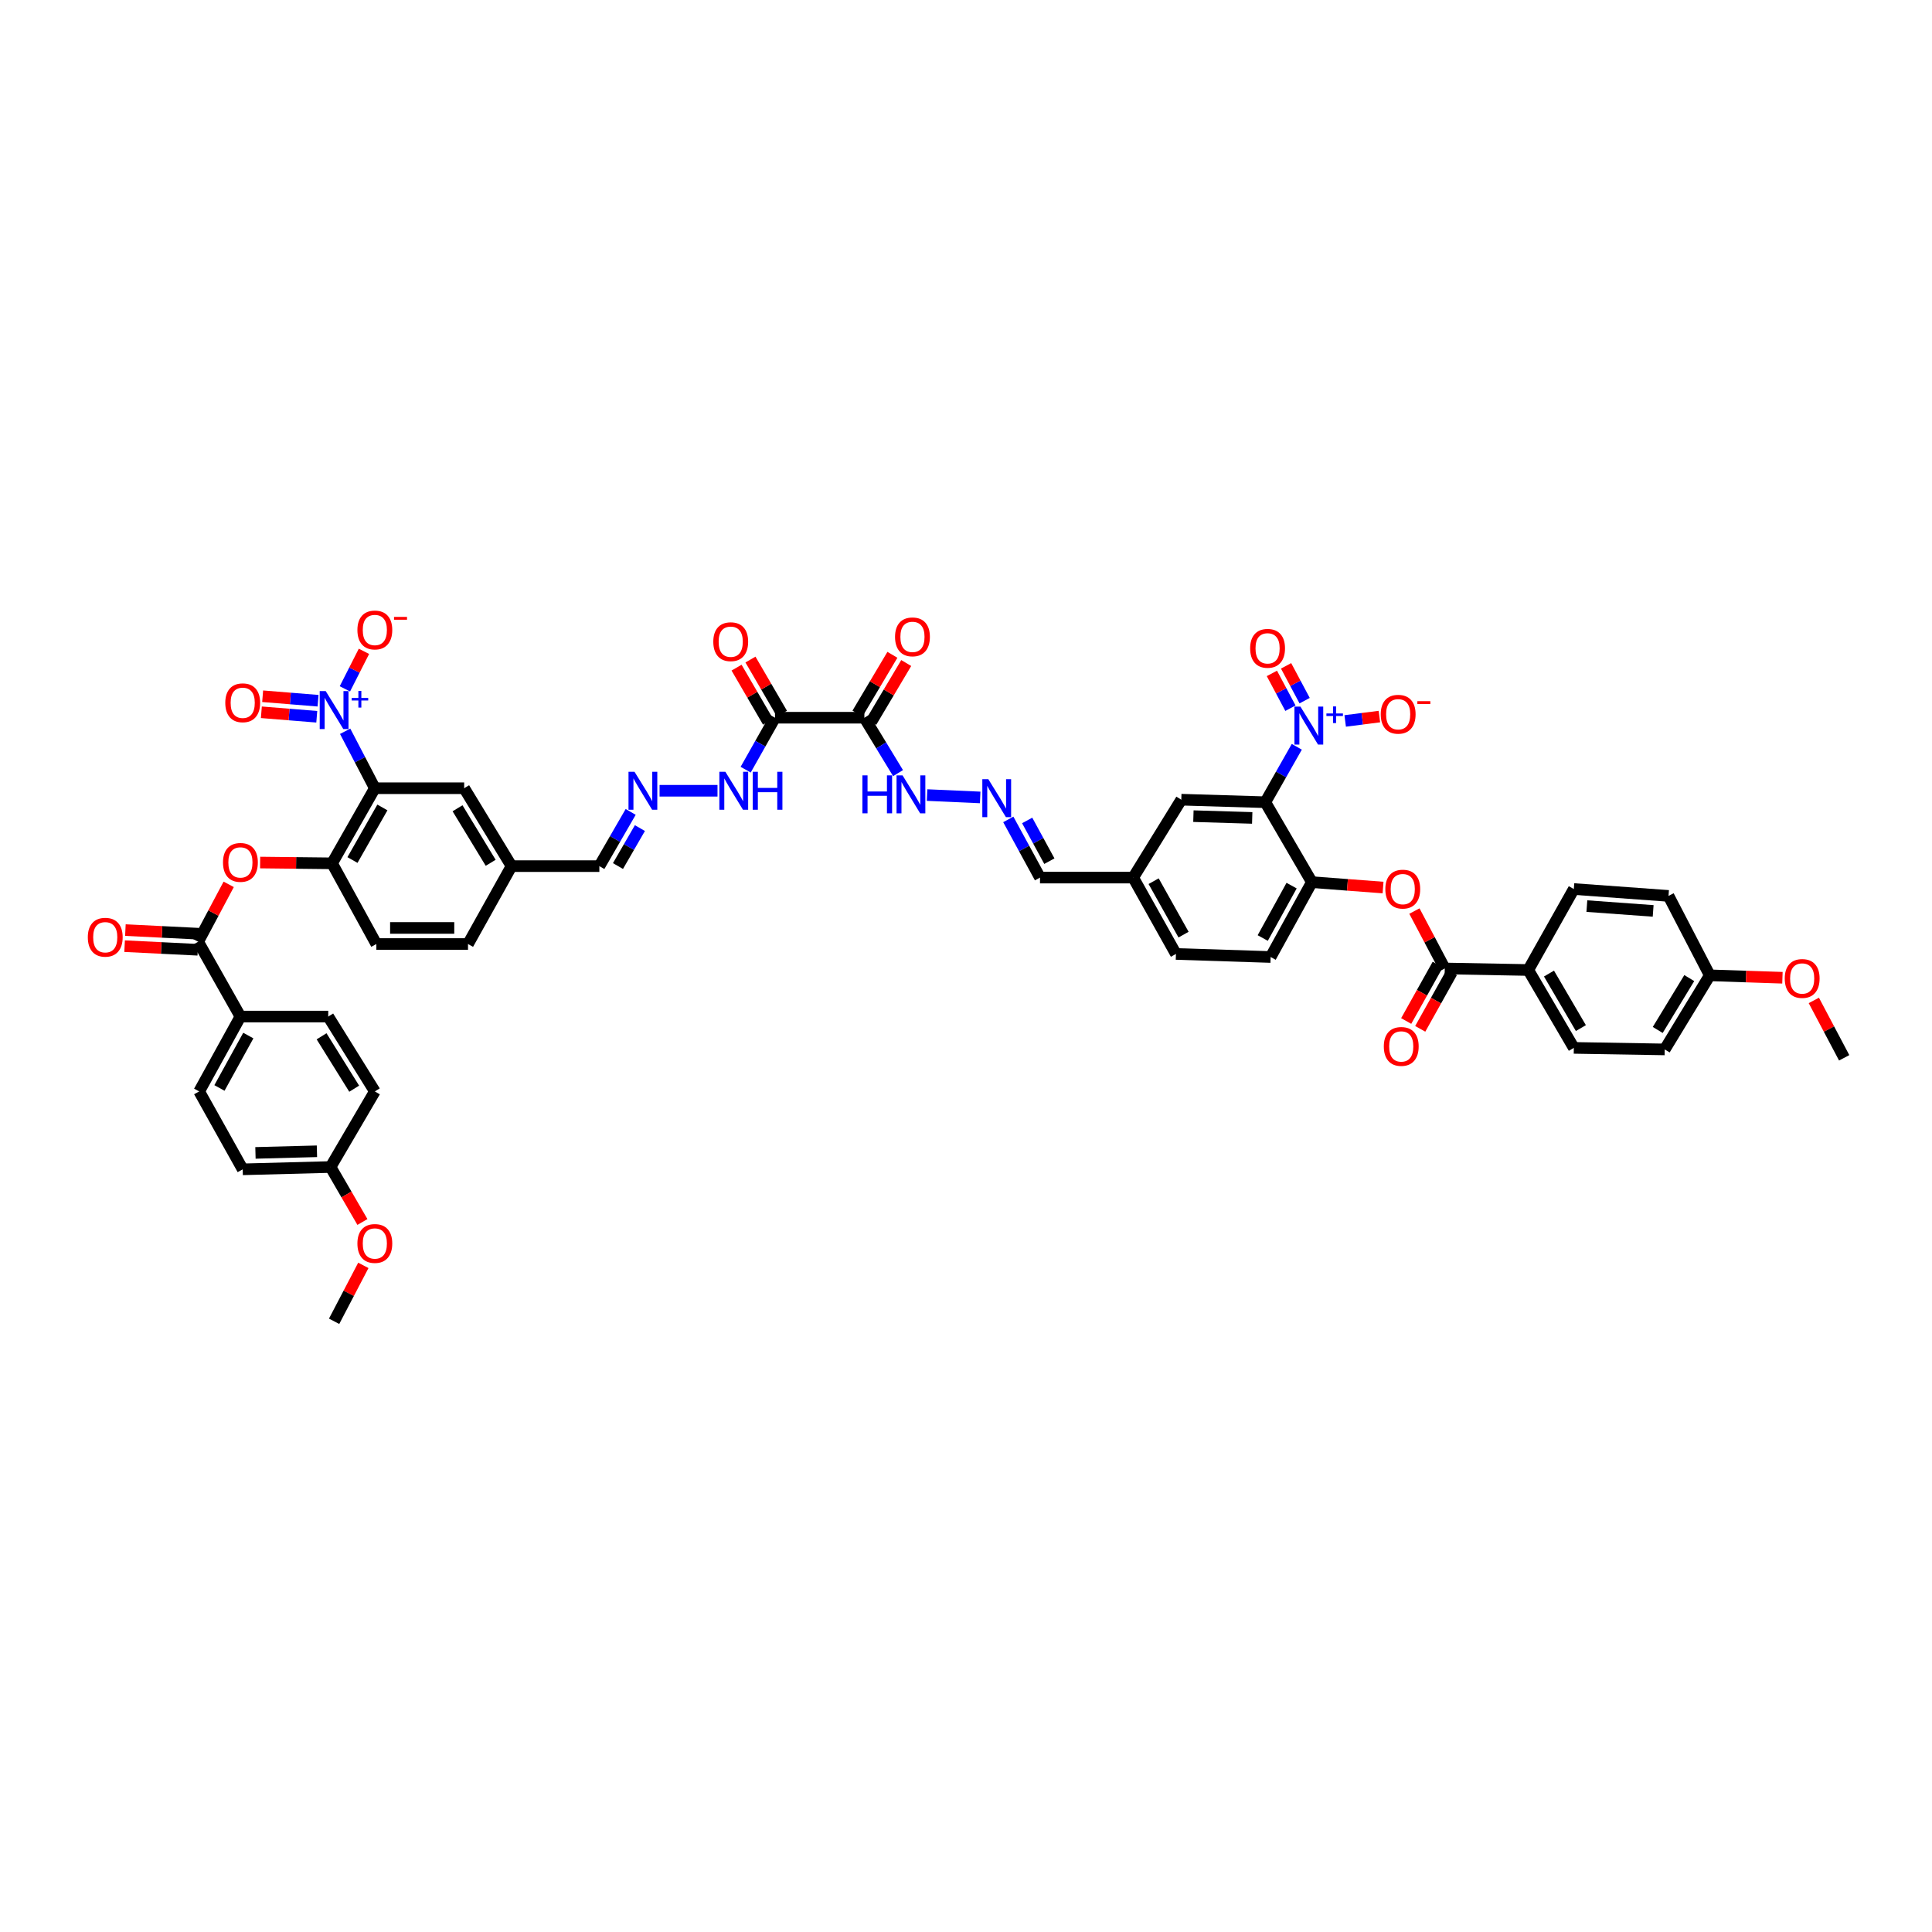 <?xml version='1.0' encoding='iso-8859-1'?>
<svg version='1.1' baseProfile='full'
              xmlns='http://www.w3.org/2000/svg'
                      xmlns:rdkit='http://www.rdkit.org/xml'
                      xmlns:xlink='http://www.w3.org/1999/xlink'
                  xml:space='preserve'
width='1000px' height='1000px' viewBox='0 0 1000 1000'>
<!-- END OF HEADER -->
<rect style='opacity:1.0;fill:#FFFFFF;stroke:none' width='1000' height='1000' x='0' y='0'> </rect>
<path class='bond-1' d='M 178.648,378.504 L 186.331,393.245' style='fill:none;fill-rule:evenodd;stroke:#0000FF;stroke-width:6px;stroke-linecap:butt;stroke-linejoin:miter;stroke-opacity:1' />
<path class='bond-1' d='M 186.331,393.245 L 194.014,407.986' style='fill:none;fill-rule:evenodd;stroke:#000000;stroke-width:6px;stroke-linecap:butt;stroke-linejoin:miter;stroke-opacity:1' />
<path class='bond-14' d='M 178.514,356.553 L 183.446,346.842' style='fill:none;fill-rule:evenodd;stroke:#0000FF;stroke-width:6px;stroke-linecap:butt;stroke-linejoin:miter;stroke-opacity:1' />
<path class='bond-14' d='M 183.446,346.842 L 188.379,337.131' style='fill:none;fill-rule:evenodd;stroke:#FF0000;stroke-width:6px;stroke-linecap:butt;stroke-linejoin:miter;stroke-opacity:1' />
<path class='bond-22' d='M 164.632,362.693 L 150.29,361.533' style='fill:none;fill-rule:evenodd;stroke:#0000FF;stroke-width:6px;stroke-linecap:butt;stroke-linejoin:miter;stroke-opacity:1' />
<path class='bond-22' d='M 150.29,361.533 L 135.949,360.374' style='fill:none;fill-rule:evenodd;stroke:#FF0000;stroke-width:6px;stroke-linecap:butt;stroke-linejoin:miter;stroke-opacity:1' />
<path class='bond-22' d='M 163.961,370.991 L 149.619,369.831' style='fill:none;fill-rule:evenodd;stroke:#0000FF;stroke-width:6px;stroke-linecap:butt;stroke-linejoin:miter;stroke-opacity:1' />
<path class='bond-22' d='M 149.619,369.831 L 135.278,368.672' style='fill:none;fill-rule:evenodd;stroke:#FF0000;stroke-width:6px;stroke-linecap:butt;stroke-linejoin:miter;stroke-opacity:1' />
<path class='bond-0' d='M 671.22,386.533 L 663.069,400.88' style='fill:none;fill-rule:evenodd;stroke:#0000FF;stroke-width:6px;stroke-linecap:butt;stroke-linejoin:miter;stroke-opacity:1' />
<path class='bond-0' d='M 663.069,400.88 L 654.919,415.228' style='fill:none;fill-rule:evenodd;stroke:#000000;stroke-width:6px;stroke-linecap:butt;stroke-linejoin:miter;stroke-opacity:1' />
<path class='bond-13' d='M 696.265,373.16 L 705.122,372.026' style='fill:none;fill-rule:evenodd;stroke:#0000FF;stroke-width:6px;stroke-linecap:butt;stroke-linejoin:miter;stroke-opacity:1' />
<path class='bond-13' d='M 705.122,372.026 L 713.978,370.892' style='fill:none;fill-rule:evenodd;stroke:#FF0000;stroke-width:6px;stroke-linecap:butt;stroke-linejoin:miter;stroke-opacity:1' />
<path class='bond-21' d='M 675.278,362.653 L 670.474,353.644' style='fill:none;fill-rule:evenodd;stroke:#0000FF;stroke-width:6px;stroke-linecap:butt;stroke-linejoin:miter;stroke-opacity:1' />
<path class='bond-21' d='M 670.474,353.644 L 665.671,344.635' style='fill:none;fill-rule:evenodd;stroke:#FF0000;stroke-width:6px;stroke-linecap:butt;stroke-linejoin:miter;stroke-opacity:1' />
<path class='bond-21' d='M 667.932,366.569 L 663.128,357.561' style='fill:none;fill-rule:evenodd;stroke:#0000FF;stroke-width:6px;stroke-linecap:butt;stroke-linejoin:miter;stroke-opacity:1' />
<path class='bond-21' d='M 663.128,357.561 L 658.325,348.552' style='fill:none;fill-rule:evenodd;stroke:#FF0000;stroke-width:6px;stroke-linecap:butt;stroke-linejoin:miter;stroke-opacity:1' />
<path class='bond-5' d='M 194.014,407.986 L 171.879,446.859' style='fill:none;fill-rule:evenodd;stroke:#000000;stroke-width:6px;stroke-linecap:butt;stroke-linejoin:miter;stroke-opacity:1' />
<path class='bond-5' d='M 197.928,417.936 L 182.434,445.147' style='fill:none;fill-rule:evenodd;stroke:#000000;stroke-width:6px;stroke-linecap:butt;stroke-linejoin:miter;stroke-opacity:1' />
<path class='bond-16' d='M 194.014,407.986 L 240.255,407.986' style='fill:none;fill-rule:evenodd;stroke:#000000;stroke-width:6px;stroke-linecap:butt;stroke-linejoin:miter;stroke-opacity:1' />
<path class='bond-2' d='M 654.919,415.228 L 611.435,413.919' style='fill:none;fill-rule:evenodd;stroke:#000000;stroke-width:6px;stroke-linecap:butt;stroke-linejoin:miter;stroke-opacity:1' />
<path class='bond-2' d='M 648.146,423.353 L 617.707,422.437' style='fill:none;fill-rule:evenodd;stroke:#000000;stroke-width:6px;stroke-linecap:butt;stroke-linejoin:miter;stroke-opacity:1' />
<path class='bond-51' d='M 654.919,415.228 L 679.025,456.604' style='fill:none;fill-rule:evenodd;stroke:#000000;stroke-width:6px;stroke-linecap:butt;stroke-linejoin:miter;stroke-opacity:1' />
<path class='bond-3' d='M 401.141,371.49 L 393.546,384.938' style='fill:none;fill-rule:evenodd;stroke:#000000;stroke-width:6px;stroke-linecap:butt;stroke-linejoin:miter;stroke-opacity:1' />
<path class='bond-3' d='M 393.546,384.938 L 385.952,398.385' style='fill:none;fill-rule:evenodd;stroke:#0000FF;stroke-width:6px;stroke-linecap:butt;stroke-linejoin:miter;stroke-opacity:1' />
<path class='bond-4' d='M 401.141,371.49 L 447.395,371.49' style='fill:none;fill-rule:evenodd;stroke:#000000;stroke-width:6px;stroke-linecap:butt;stroke-linejoin:miter;stroke-opacity:1' />
<path class='bond-24' d='M 404.738,369.396 L 396.588,355.39' style='fill:none;fill-rule:evenodd;stroke:#000000;stroke-width:6px;stroke-linecap:butt;stroke-linejoin:miter;stroke-opacity:1' />
<path class='bond-24' d='M 396.588,355.39 L 388.438,341.384' style='fill:none;fill-rule:evenodd;stroke:#FF0000;stroke-width:6px;stroke-linecap:butt;stroke-linejoin:miter;stroke-opacity:1' />
<path class='bond-24' d='M 397.543,373.583 L 389.393,359.577' style='fill:none;fill-rule:evenodd;stroke:#000000;stroke-width:6px;stroke-linecap:butt;stroke-linejoin:miter;stroke-opacity:1' />
<path class='bond-24' d='M 389.393,359.577 L 381.243,345.571' style='fill:none;fill-rule:evenodd;stroke:#FF0000;stroke-width:6px;stroke-linecap:butt;stroke-linejoin:miter;stroke-opacity:1' />
<path class='bond-20' d='M 447.395,371.49 L 456.11,385.827' style='fill:none;fill-rule:evenodd;stroke:#000000;stroke-width:6px;stroke-linecap:butt;stroke-linejoin:miter;stroke-opacity:1' />
<path class='bond-20' d='M 456.11,385.827 L 464.825,400.165' style='fill:none;fill-rule:evenodd;stroke:#0000FF;stroke-width:6px;stroke-linecap:butt;stroke-linejoin:miter;stroke-opacity:1' />
<path class='bond-23' d='M 450.974,373.616 L 460.017,358.399' style='fill:none;fill-rule:evenodd;stroke:#000000;stroke-width:6px;stroke-linecap:butt;stroke-linejoin:miter;stroke-opacity:1' />
<path class='bond-23' d='M 460.017,358.399 L 469.061,343.181' style='fill:none;fill-rule:evenodd;stroke:#FF0000;stroke-width:6px;stroke-linecap:butt;stroke-linejoin:miter;stroke-opacity:1' />
<path class='bond-23' d='M 443.817,369.363 L 452.86,354.145' style='fill:none;fill-rule:evenodd;stroke:#000000;stroke-width:6px;stroke-linecap:butt;stroke-linejoin:miter;stroke-opacity:1' />
<path class='bond-23' d='M 452.86,354.145 L 461.904,338.928' style='fill:none;fill-rule:evenodd;stroke:#FF0000;stroke-width:6px;stroke-linecap:butt;stroke-linejoin:miter;stroke-opacity:1' />
<path class='bond-9' d='M 171.879,446.859 L 153.262,446.654' style='fill:none;fill-rule:evenodd;stroke:#000000;stroke-width:6px;stroke-linecap:butt;stroke-linejoin:miter;stroke-opacity:1' />
<path class='bond-9' d='M 153.262,446.654 L 134.645,446.448' style='fill:none;fill-rule:evenodd;stroke:#FF0000;stroke-width:6px;stroke-linecap:butt;stroke-linejoin:miter;stroke-opacity:1' />
<path class='bond-27' d='M 171.879,446.859 L 194.801,488.627' style='fill:none;fill-rule:evenodd;stroke:#000000;stroke-width:6px;stroke-linecap:butt;stroke-linejoin:miter;stroke-opacity:1' />
<path class='bond-6' d='M 679.025,456.604 L 657.676,495.347' style='fill:none;fill-rule:evenodd;stroke:#000000;stroke-width:6px;stroke-linecap:butt;stroke-linejoin:miter;stroke-opacity:1' />
<path class='bond-6' d='M 668.531,458.397 L 653.587,485.518' style='fill:none;fill-rule:evenodd;stroke:#000000;stroke-width:6px;stroke-linecap:butt;stroke-linejoin:miter;stroke-opacity:1' />
<path class='bond-10' d='M 679.025,456.604 L 697.446,457.996' style='fill:none;fill-rule:evenodd;stroke:#000000;stroke-width:6px;stroke-linecap:butt;stroke-linejoin:miter;stroke-opacity:1' />
<path class='bond-10' d='M 697.446,457.996 L 715.867,459.389' style='fill:none;fill-rule:evenodd;stroke:#FF0000;stroke-width:6px;stroke-linecap:butt;stroke-linejoin:miter;stroke-opacity:1' />
<path class='bond-7' d='M 102.573,487.443 L 110.474,472.591' style='fill:none;fill-rule:evenodd;stroke:#000000;stroke-width:6px;stroke-linecap:butt;stroke-linejoin:miter;stroke-opacity:1' />
<path class='bond-7' d='M 110.474,472.591 L 118.374,457.74' style='fill:none;fill-rule:evenodd;stroke:#FF0000;stroke-width:6px;stroke-linecap:butt;stroke-linejoin:miter;stroke-opacity:1' />
<path class='bond-18' d='M 102.573,487.443 L 124.44,526.173' style='fill:none;fill-rule:evenodd;stroke:#000000;stroke-width:6px;stroke-linecap:butt;stroke-linejoin:miter;stroke-opacity:1' />
<path class='bond-25' d='M 102.779,483.286 L 83.84,482.35' style='fill:none;fill-rule:evenodd;stroke:#000000;stroke-width:6px;stroke-linecap:butt;stroke-linejoin:miter;stroke-opacity:1' />
<path class='bond-25' d='M 83.84,482.35 L 64.901,481.414' style='fill:none;fill-rule:evenodd;stroke:#FF0000;stroke-width:6px;stroke-linecap:butt;stroke-linejoin:miter;stroke-opacity:1' />
<path class='bond-25' d='M 102.368,491.601 L 83.429,490.665' style='fill:none;fill-rule:evenodd;stroke:#000000;stroke-width:6px;stroke-linecap:butt;stroke-linejoin:miter;stroke-opacity:1' />
<path class='bond-25' d='M 83.429,490.665 L 64.491,489.729' style='fill:none;fill-rule:evenodd;stroke:#FF0000;stroke-width:6px;stroke-linecap:butt;stroke-linejoin:miter;stroke-opacity:1' />
<path class='bond-8' d='M 747.808,501.281 L 739.951,486.422' style='fill:none;fill-rule:evenodd;stroke:#000000;stroke-width:6px;stroke-linecap:butt;stroke-linejoin:miter;stroke-opacity:1' />
<path class='bond-8' d='M 739.951,486.422 L 732.095,471.563' style='fill:none;fill-rule:evenodd;stroke:#FF0000;stroke-width:6px;stroke-linecap:butt;stroke-linejoin:miter;stroke-opacity:1' />
<path class='bond-17' d='M 747.808,501.281 L 791.028,502.072' style='fill:none;fill-rule:evenodd;stroke:#000000;stroke-width:6px;stroke-linecap:butt;stroke-linejoin:miter;stroke-opacity:1' />
<path class='bond-26' d='M 744.174,499.25 L 736.009,513.859' style='fill:none;fill-rule:evenodd;stroke:#000000;stroke-width:6px;stroke-linecap:butt;stroke-linejoin:miter;stroke-opacity:1' />
<path class='bond-26' d='M 736.009,513.859 L 727.844,528.468' style='fill:none;fill-rule:evenodd;stroke:#FF0000;stroke-width:6px;stroke-linecap:butt;stroke-linejoin:miter;stroke-opacity:1' />
<path class='bond-26' d='M 751.441,503.312 L 743.276,517.921' style='fill:none;fill-rule:evenodd;stroke:#000000;stroke-width:6px;stroke-linecap:butt;stroke-linejoin:miter;stroke-opacity:1' />
<path class='bond-26' d='M 743.276,517.921 L 735.111,532.53' style='fill:none;fill-rule:evenodd;stroke:#FF0000;stroke-width:6px;stroke-linecap:butt;stroke-linejoin:miter;stroke-opacity:1' />
<path class='bond-11' d='M 507.339,412.751 L 479.848,411.522' style='fill:none;fill-rule:evenodd;stroke:#0000FF;stroke-width:6px;stroke-linecap:butt;stroke-linejoin:miter;stroke-opacity:1' />
<path class='bond-34' d='M 521.892,424.127 L 530.098,439.184' style='fill:none;fill-rule:evenodd;stroke:#0000FF;stroke-width:6px;stroke-linecap:butt;stroke-linejoin:miter;stroke-opacity:1' />
<path class='bond-34' d='M 530.098,439.184 L 538.304,454.24' style='fill:none;fill-rule:evenodd;stroke:#000000;stroke-width:6px;stroke-linecap:butt;stroke-linejoin:miter;stroke-opacity:1' />
<path class='bond-34' d='M 531.664,424.66 L 537.408,435.2' style='fill:none;fill-rule:evenodd;stroke:#0000FF;stroke-width:6px;stroke-linecap:butt;stroke-linejoin:miter;stroke-opacity:1' />
<path class='bond-34' d='M 537.408,435.2 L 543.152,445.739' style='fill:none;fill-rule:evenodd;stroke:#000000;stroke-width:6px;stroke-linecap:butt;stroke-linejoin:miter;stroke-opacity:1' />
<path class='bond-12' d='M 326.437,420.244 L 318.33,434.275' style='fill:none;fill-rule:evenodd;stroke:#0000FF;stroke-width:6px;stroke-linecap:butt;stroke-linejoin:miter;stroke-opacity:1' />
<path class='bond-12' d='M 318.33,434.275 L 310.222,448.306' style='fill:none;fill-rule:evenodd;stroke:#000000;stroke-width:6px;stroke-linecap:butt;stroke-linejoin:miter;stroke-opacity:1' />
<path class='bond-12' d='M 331.213,428.619 L 325.538,438.44' style='fill:none;fill-rule:evenodd;stroke:#0000FF;stroke-width:6px;stroke-linecap:butt;stroke-linejoin:miter;stroke-opacity:1' />
<path class='bond-12' d='M 325.538,438.44 L 319.863,448.262' style='fill:none;fill-rule:evenodd;stroke:#000000;stroke-width:6px;stroke-linecap:butt;stroke-linejoin:miter;stroke-opacity:1' />
<path class='bond-19' d='M 341.391,409.294 L 371.381,409.294' style='fill:none;fill-rule:evenodd;stroke:#0000FF;stroke-width:6px;stroke-linecap:butt;stroke-linejoin:miter;stroke-opacity:1' />
<path class='bond-15' d='M 611.435,413.919 L 586.529,454.24' style='fill:none;fill-rule:evenodd;stroke:#000000;stroke-width:6px;stroke-linecap:butt;stroke-linejoin:miter;stroke-opacity:1' />
<path class='bond-36' d='M 240.255,407.986 L 264.768,448.306' style='fill:none;fill-rule:evenodd;stroke:#000000;stroke-width:6px;stroke-linecap:butt;stroke-linejoin:miter;stroke-opacity:1' />
<path class='bond-36' d='M 236.818,418.358 L 253.977,446.583' style='fill:none;fill-rule:evenodd;stroke:#000000;stroke-width:6px;stroke-linecap:butt;stroke-linejoin:miter;stroke-opacity:1' />
<path class='bond-30' d='M 791.028,502.072 L 814.611,542.388' style='fill:none;fill-rule:evenodd;stroke:#000000;stroke-width:6px;stroke-linecap:butt;stroke-linejoin:miter;stroke-opacity:1' />
<path class='bond-30' d='M 801.752,503.916 L 818.26,532.137' style='fill:none;fill-rule:evenodd;stroke:#000000;stroke-width:6px;stroke-linecap:butt;stroke-linejoin:miter;stroke-opacity:1' />
<path class='bond-31' d='M 791.028,502.072 L 814.611,460.16' style='fill:none;fill-rule:evenodd;stroke:#000000;stroke-width:6px;stroke-linecap:butt;stroke-linejoin:miter;stroke-opacity:1' />
<path class='bond-29' d='M 124.44,526.173 L 103.091,564.921' style='fill:none;fill-rule:evenodd;stroke:#000000;stroke-width:6px;stroke-linecap:butt;stroke-linejoin:miter;stroke-opacity:1' />
<path class='bond-29' d='M 128.53,536.003 L 113.585,563.126' style='fill:none;fill-rule:evenodd;stroke:#000000;stroke-width:6px;stroke-linecap:butt;stroke-linejoin:miter;stroke-opacity:1' />
<path class='bond-32' d='M 124.44,526.173 L 169.895,526.173' style='fill:none;fill-rule:evenodd;stroke:#000000;stroke-width:6px;stroke-linecap:butt;stroke-linejoin:miter;stroke-opacity:1' />
<path class='bond-49' d='M 194.801,488.627 L 242.239,488.627' style='fill:none;fill-rule:evenodd;stroke:#000000;stroke-width:6px;stroke-linecap:butt;stroke-linejoin:miter;stroke-opacity:1' />
<path class='bond-49' d='M 201.916,480.302 L 235.123,480.302' style='fill:none;fill-rule:evenodd;stroke:#000000;stroke-width:6px;stroke-linecap:butt;stroke-linejoin:miter;stroke-opacity:1' />
<path class='bond-28' d='M 657.676,495.347 L 608.664,493.761' style='fill:none;fill-rule:evenodd;stroke:#000000;stroke-width:6px;stroke-linecap:butt;stroke-linejoin:miter;stroke-opacity:1' />
<path class='bond-41' d='M 103.091,564.921 L 125.624,605.242' style='fill:none;fill-rule:evenodd;stroke:#000000;stroke-width:6px;stroke-linecap:butt;stroke-linejoin:miter;stroke-opacity:1' />
<path class='bond-44' d='M 814.611,542.388 L 861.652,543.179' style='fill:none;fill-rule:evenodd;stroke:#000000;stroke-width:6px;stroke-linecap:butt;stroke-linejoin:miter;stroke-opacity:1' />
<path class='bond-42' d='M 814.611,460.16 L 863.622,463.717' style='fill:none;fill-rule:evenodd;stroke:#000000;stroke-width:6px;stroke-linecap:butt;stroke-linejoin:miter;stroke-opacity:1' />
<path class='bond-42' d='M 821.36,468.997 L 855.668,471.487' style='fill:none;fill-rule:evenodd;stroke:#000000;stroke-width:6px;stroke-linecap:butt;stroke-linejoin:miter;stroke-opacity:1' />
<path class='bond-43' d='M 169.895,526.173 L 194.014,564.921' style='fill:none;fill-rule:evenodd;stroke:#000000;stroke-width:6px;stroke-linecap:butt;stroke-linejoin:miter;stroke-opacity:1' />
<path class='bond-43' d='M 166.445,536.384 L 183.329,563.508' style='fill:none;fill-rule:evenodd;stroke:#000000;stroke-width:6px;stroke-linecap:butt;stroke-linejoin:miter;stroke-opacity:1' />
<path class='bond-33' d='M 310.222,448.306 L 264.768,448.306' style='fill:none;fill-rule:evenodd;stroke:#000000;stroke-width:6px;stroke-linecap:butt;stroke-linejoin:miter;stroke-opacity:1' />
<path class='bond-35' d='M 538.304,454.24 L 586.529,454.24' style='fill:none;fill-rule:evenodd;stroke:#000000;stroke-width:6px;stroke-linecap:butt;stroke-linejoin:miter;stroke-opacity:1' />
<path class='bond-39' d='M 586.529,454.24 L 608.664,493.761' style='fill:none;fill-rule:evenodd;stroke:#000000;stroke-width:6px;stroke-linecap:butt;stroke-linejoin:miter;stroke-opacity:1' />
<path class='bond-39' d='M 597.113,456.1 L 612.608,483.765' style='fill:none;fill-rule:evenodd;stroke:#000000;stroke-width:6px;stroke-linecap:butt;stroke-linejoin:miter;stroke-opacity:1' />
<path class='bond-40' d='M 264.768,448.306 L 242.239,488.627' style='fill:none;fill-rule:evenodd;stroke:#000000;stroke-width:6px;stroke-linecap:butt;stroke-linejoin:miter;stroke-opacity:1' />
<path class='bond-37' d='M 171.088,604.044 L 194.014,564.921' style='fill:none;fill-rule:evenodd;stroke:#000000;stroke-width:6px;stroke-linecap:butt;stroke-linejoin:miter;stroke-opacity:1' />
<path class='bond-46' d='M 171.088,604.044 L 179.339,618.273' style='fill:none;fill-rule:evenodd;stroke:#000000;stroke-width:6px;stroke-linecap:butt;stroke-linejoin:miter;stroke-opacity:1' />
<path class='bond-46' d='M 179.339,618.273 L 187.591,632.502' style='fill:none;fill-rule:evenodd;stroke:#FF0000;stroke-width:6px;stroke-linecap:butt;stroke-linejoin:miter;stroke-opacity:1' />
<path class='bond-50' d='M 171.088,604.044 L 125.624,605.242' style='fill:none;fill-rule:evenodd;stroke:#000000;stroke-width:6px;stroke-linecap:butt;stroke-linejoin:miter;stroke-opacity:1' />
<path class='bond-50' d='M 164.049,595.902 L 132.225,596.74' style='fill:none;fill-rule:evenodd;stroke:#000000;stroke-width:6px;stroke-linecap:butt;stroke-linejoin:miter;stroke-opacity:1' />
<path class='bond-38' d='M 884.972,504.829 L 863.622,463.717' style='fill:none;fill-rule:evenodd;stroke:#000000;stroke-width:6px;stroke-linecap:butt;stroke-linejoin:miter;stroke-opacity:1' />
<path class='bond-45' d='M 884.972,504.829 L 903.78,505.452' style='fill:none;fill-rule:evenodd;stroke:#000000;stroke-width:6px;stroke-linecap:butt;stroke-linejoin:miter;stroke-opacity:1' />
<path class='bond-45' d='M 903.78,505.452 L 922.588,506.076' style='fill:none;fill-rule:evenodd;stroke:#FF0000;stroke-width:6px;stroke-linecap:butt;stroke-linejoin:miter;stroke-opacity:1' />
<path class='bond-52' d='M 884.972,504.829 L 861.652,543.179' style='fill:none;fill-rule:evenodd;stroke:#000000;stroke-width:6px;stroke-linecap:butt;stroke-linejoin:miter;stroke-opacity:1' />
<path class='bond-52' d='M 874.36,506.256 L 858.037,533.101' style='fill:none;fill-rule:evenodd;stroke:#000000;stroke-width:6px;stroke-linecap:butt;stroke-linejoin:miter;stroke-opacity:1' />
<path class='bond-48' d='M 938.834,517.817 L 946.69,532.67' style='fill:none;fill-rule:evenodd;stroke:#FF0000;stroke-width:6px;stroke-linecap:butt;stroke-linejoin:miter;stroke-opacity:1' />
<path class='bond-48' d='M 946.69,532.67 L 954.545,547.522' style='fill:none;fill-rule:evenodd;stroke:#000000;stroke-width:6px;stroke-linecap:butt;stroke-linejoin:miter;stroke-opacity:1' />
<path class='bond-47' d='M 188.066,654.956 L 180.5,669.428' style='fill:none;fill-rule:evenodd;stroke:#FF0000;stroke-width:6px;stroke-linecap:butt;stroke-linejoin:miter;stroke-opacity:1' />
<path class='bond-47' d='M 180.5,669.428 L 172.934,683.899' style='fill:none;fill-rule:evenodd;stroke:#000000;stroke-width:6px;stroke-linecap:butt;stroke-linejoin:miter;stroke-opacity:1' />
<path  class='atom-0' d='M 168.591 357.716
L 175.029 368.123
Q 175.667 369.149, 176.694 371.009
Q 177.72 372.868, 177.776 372.979
L 177.776 357.716
L 180.384 357.716
L 180.384 377.363
L 177.693 377.363
L 170.783 365.986
Q 169.978 364.654, 169.118 363.128
Q 168.285 361.601, 168.036 361.13
L 168.036 377.363
L 165.483 377.363
L 165.483 357.716
L 168.591 357.716
' fill='#0000FF'/>
<path  class='atom-0' d='M 182.033 361.258
L 185.494 361.258
L 185.494 357.613
L 187.033 357.613
L 187.033 361.258
L 190.586 361.258
L 190.586 362.576
L 187.033 362.576
L 187.033 366.24
L 185.494 366.24
L 185.494 362.576
L 182.033 362.576
L 182.033 361.258
' fill='#0000FF'/>
<path  class='atom-1' d='M 673.105 365.745
L 679.543 376.152
Q 680.181 377.178, 681.208 379.038
Q 682.234 380.897, 682.29 381.008
L 682.29 365.745
L 684.898 365.745
L 684.898 385.392
L 682.207 385.392
L 675.297 374.015
Q 674.492 372.683, 673.632 371.157
Q 672.799 369.63, 672.55 369.159
L 672.55 385.392
L 669.997 385.392
L 669.997 365.745
L 673.105 365.745
' fill='#0000FF'/>
<path  class='atom-1' d='M 686.547 369.287
L 690.008 369.287
L 690.008 365.642
L 691.547 365.642
L 691.547 369.287
L 695.1 369.287
L 695.1 370.606
L 691.547 370.606
L 691.547 374.269
L 690.008 374.269
L 690.008 370.606
L 686.547 370.606
L 686.547 369.287
' fill='#0000FF'/>
<path  class='atom-10' d='M 115.422 446.392
Q 115.422 441.674, 117.753 439.038
Q 120.084 436.402, 124.44 436.402
Q 128.797 436.402, 131.128 439.038
Q 133.459 441.674, 133.459 446.392
Q 133.459 451.165, 131.1 453.884
Q 128.742 456.576, 124.44 456.576
Q 120.111 456.576, 117.753 453.884
Q 115.422 451.192, 115.422 446.392
M 124.44 454.356
Q 127.437 454.356, 129.047 452.358
Q 130.684 450.332, 130.684 446.392
Q 130.684 442.534, 129.047 440.592
Q 127.437 438.622, 124.44 438.622
Q 121.443 438.622, 119.806 440.564
Q 118.197 442.507, 118.197 446.392
Q 118.197 450.36, 119.806 452.358
Q 121.443 454.356, 124.44 454.356
' fill='#FF0000'/>
<path  class='atom-11' d='M 717.047 460.216
Q 717.047 455.498, 719.378 452.862
Q 721.709 450.226, 726.066 450.226
Q 730.422 450.226, 732.753 452.862
Q 735.084 455.498, 735.084 460.216
Q 735.084 464.989, 732.726 467.708
Q 730.367 470.4, 726.066 470.4
Q 721.737 470.4, 719.378 467.708
Q 717.047 465.016, 717.047 460.216
M 726.066 468.18
Q 729.063 468.18, 730.672 466.182
Q 732.309 464.156, 732.309 460.216
Q 732.309 456.358, 730.672 454.416
Q 729.063 452.446, 726.066 452.446
Q 723.069 452.446, 721.431 454.388
Q 719.822 456.331, 719.822 460.216
Q 719.822 464.184, 721.431 466.182
Q 723.069 468.18, 726.066 468.18
' fill='#FF0000'/>
<path  class='atom-12' d='M 511.558 403.31
L 517.996 413.716
Q 518.634 414.743, 519.661 416.602
Q 520.688 418.461, 520.743 418.572
L 520.743 403.31
L 523.352 403.31
L 523.352 422.957
L 520.66 422.957
L 513.75 411.579
Q 512.945 410.247, 512.085 408.721
Q 511.253 407.195, 511.003 406.723
L 511.003 422.957
L 508.45 422.957
L 508.45 403.31
L 511.558 403.31
' fill='#0000FF'/>
<path  class='atom-13' d='M 328.422 399.471
L 334.86 409.877
Q 335.498 410.904, 336.525 412.763
Q 337.551 414.622, 337.607 414.733
L 337.607 399.471
L 340.215 399.471
L 340.215 419.118
L 337.524 419.118
L 330.614 407.74
Q 329.809 406.408, 328.949 404.882
Q 328.116 403.356, 327.867 402.884
L 327.867 419.118
L 325.314 419.118
L 325.314 399.471
L 328.422 399.471
' fill='#0000FF'/>
<path  class='atom-14' d='M 714.67 369.704
Q 714.67 364.987, 717.001 362.351
Q 719.332 359.714, 723.688 359.714
Q 728.045 359.714, 730.376 362.351
Q 732.707 364.987, 732.707 369.704
Q 732.707 374.477, 730.348 377.197
Q 727.99 379.889, 723.688 379.889
Q 719.359 379.889, 717.001 377.197
Q 714.67 374.505, 714.67 369.704
M 723.688 377.669
Q 726.685 377.669, 728.295 375.671
Q 729.932 373.645, 729.932 369.704
Q 729.932 365.847, 728.295 363.905
Q 726.685 361.934, 723.688 361.934
Q 720.691 361.934, 719.054 363.877
Q 717.445 365.819, 717.445 369.704
Q 717.445 373.673, 719.054 375.671
Q 720.691 377.669, 723.688 377.669
' fill='#FF0000'/>
<path  class='atom-14' d='M 733.623 362.921
L 740.344 362.921
L 740.344 364.386
L 733.623 364.386
L 733.623 362.921
' fill='#FF0000'/>
<path  class='atom-15' d='M 184.996 326.091
Q 184.996 321.373, 187.327 318.737
Q 189.658 316.101, 194.014 316.101
Q 198.371 316.101, 200.702 318.737
Q 203.033 321.373, 203.033 326.091
Q 203.033 330.864, 200.674 333.583
Q 198.316 336.275, 194.014 336.275
Q 189.685 336.275, 187.327 333.583
Q 184.996 330.891, 184.996 326.091
M 194.014 334.055
Q 197.011 334.055, 198.621 332.057
Q 200.258 330.031, 200.258 326.091
Q 200.258 322.233, 198.621 320.291
Q 197.011 318.321, 194.014 318.321
Q 191.017 318.321, 189.38 320.263
Q 187.771 322.206, 187.771 326.091
Q 187.771 330.059, 189.38 332.057
Q 191.017 334.055, 194.014 334.055
' fill='#FF0000'/>
<path  class='atom-15' d='M 203.949 319.307
L 210.67 319.307
L 210.67 320.773
L 203.949 320.773
L 203.949 319.307
' fill='#FF0000'/>
<path  class='atom-20' d='M 375.449 399.471
L 381.887 409.877
Q 382.525 410.904, 383.552 412.763
Q 384.578 414.622, 384.634 414.733
L 384.634 399.471
L 387.242 399.471
L 387.242 419.118
L 384.551 419.118
L 377.641 407.74
Q 376.836 406.408, 375.976 404.882
Q 375.143 403.356, 374.894 402.884
L 374.894 419.118
L 372.341 419.118
L 372.341 399.471
L 375.449 399.471
' fill='#0000FF'/>
<path  class='atom-20' d='M 389.601 399.471
L 392.265 399.471
L 392.265 407.824
L 402.311 407.824
L 402.311 399.471
L 404.975 399.471
L 404.975 419.118
L 402.311 419.118
L 402.311 410.044
L 392.265 410.044
L 392.265 419.118
L 389.601 419.118
L 389.601 399.471
' fill='#0000FF'/>
<path  class='atom-21' d='M 446.373 401.326
L 449.037 401.326
L 449.037 409.678
L 459.083 409.678
L 459.083 401.326
L 461.747 401.326
L 461.747 420.973
L 459.083 420.973
L 459.083 411.898
L 449.037 411.898
L 449.037 420.973
L 446.373 420.973
L 446.373 401.326
' fill='#0000FF'/>
<path  class='atom-21' d='M 467.158 401.326
L 473.596 411.732
Q 474.234 412.759, 475.261 414.618
Q 476.288 416.477, 476.343 416.588
L 476.343 401.326
L 478.952 401.326
L 478.952 420.973
L 476.26 420.973
L 469.35 409.595
Q 468.545 408.263, 467.685 406.737
Q 466.853 405.211, 466.603 404.739
L 466.603 420.973
L 464.05 420.973
L 464.05 401.326
L 467.158 401.326
' fill='#0000FF'/>
<path  class='atom-22' d='M 647.08 335.586
Q 647.08 330.868, 649.411 328.232
Q 651.742 325.596, 656.099 325.596
Q 660.455 325.596, 662.786 328.232
Q 665.117 330.868, 665.117 335.586
Q 665.117 340.359, 662.759 343.078
Q 660.4 345.77, 656.099 345.77
Q 651.77 345.77, 649.411 343.078
Q 647.08 340.386, 647.08 335.586
M 656.099 343.55
Q 659.096 343.55, 660.705 341.552
Q 662.342 339.526, 662.342 335.586
Q 662.342 331.728, 660.705 329.786
Q 659.096 327.816, 656.099 327.816
Q 653.102 327.816, 651.464 329.758
Q 649.855 331.701, 649.855 335.586
Q 649.855 339.554, 651.464 341.552
Q 653.102 343.55, 656.099 343.55
' fill='#FF0000'/>
<path  class='atom-23' d='M 116.606 363.77
Q 116.606 359.053, 118.937 356.417
Q 121.268 353.78, 125.624 353.78
Q 129.981 353.78, 132.312 356.417
Q 134.643 359.053, 134.643 363.77
Q 134.643 368.543, 132.284 371.263
Q 129.926 373.955, 125.624 373.955
Q 121.295 373.955, 118.937 371.263
Q 116.606 368.571, 116.606 363.77
M 125.624 371.735
Q 128.621 371.735, 130.231 369.737
Q 131.868 367.711, 131.868 363.77
Q 131.868 359.913, 130.231 357.971
Q 128.621 356, 125.624 356
Q 122.627 356, 120.99 357.943
Q 119.381 359.885, 119.381 363.77
Q 119.381 367.739, 120.99 369.737
Q 122.627 371.735, 125.624 371.735
' fill='#FF0000'/>
<path  class='atom-24' d='M 463.273 329.652
Q 463.273 324.934, 465.604 322.298
Q 467.935 319.662, 472.292 319.662
Q 476.648 319.662, 478.979 322.298
Q 481.31 324.934, 481.31 329.652
Q 481.31 334.425, 478.952 337.144
Q 476.593 339.836, 472.292 339.836
Q 467.963 339.836, 465.604 337.144
Q 463.273 334.453, 463.273 329.652
M 472.292 337.616
Q 475.289 337.616, 476.898 335.618
Q 478.535 333.592, 478.535 329.652
Q 478.535 325.795, 476.898 323.852
Q 475.289 321.882, 472.292 321.882
Q 469.295 321.882, 467.657 323.824
Q 466.048 325.767, 466.048 329.652
Q 466.048 333.62, 467.657 335.618
Q 469.295 337.616, 472.292 337.616
' fill='#FF0000'/>
<path  class='atom-25' d='M 369.2 332.154
Q 369.2 327.436, 371.531 324.8
Q 373.862 322.164, 378.219 322.164
Q 382.576 322.164, 384.907 324.8
Q 387.238 327.436, 387.238 332.154
Q 387.238 336.927, 384.879 339.646
Q 382.52 342.338, 378.219 342.338
Q 373.89 342.338, 371.531 339.646
Q 369.2 336.955, 369.2 332.154
M 378.219 340.118
Q 381.216 340.118, 382.826 338.12
Q 384.463 336.094, 384.463 332.154
Q 384.463 328.297, 382.826 326.354
Q 381.216 324.384, 378.219 324.384
Q 375.222 324.384, 373.585 326.326
Q 371.975 328.269, 371.975 332.154
Q 371.975 336.122, 373.585 338.12
Q 375.222 340.118, 378.219 340.118
' fill='#FF0000'/>
<path  class='atom-26' d='M 45.455 485.121
Q 45.455 480.404, 47.785 477.768
Q 50.117 475.131, 54.473 475.131
Q 58.83 475.131, 61.161 477.768
Q 63.492 480.404, 63.492 485.121
Q 63.492 489.894, 61.133 492.614
Q 58.775 495.306, 54.473 495.306
Q 50.144 495.306, 47.785 492.614
Q 45.455 489.922, 45.455 485.121
M 54.473 493.086
Q 57.47 493.086, 59.08 491.088
Q 60.717 489.062, 60.717 485.121
Q 60.717 481.264, 59.08 479.322
Q 57.47 477.351, 54.473 477.351
Q 51.476 477.351, 49.839 479.294
Q 48.23 481.236, 48.23 485.121
Q 48.23 489.09, 49.839 491.088
Q 51.476 493.086, 54.473 493.086
' fill='#FF0000'/>
<path  class='atom-27' d='M 716.261 541.644
Q 716.261 536.926, 718.592 534.29
Q 720.923 531.654, 725.279 531.654
Q 729.636 531.654, 731.967 534.29
Q 734.298 536.926, 734.298 541.644
Q 734.298 546.417, 731.939 549.136
Q 729.581 551.828, 725.279 551.828
Q 720.95 551.828, 718.592 549.136
Q 716.261 546.444, 716.261 541.644
M 725.279 549.608
Q 728.276 549.608, 729.886 547.61
Q 731.523 545.584, 731.523 541.644
Q 731.523 537.786, 729.886 535.844
Q 728.276 533.874, 725.279 533.874
Q 722.282 533.874, 720.645 535.816
Q 719.036 537.759, 719.036 541.644
Q 719.036 545.612, 720.645 547.61
Q 722.282 549.608, 725.279 549.608
' fill='#FF0000'/>
<path  class='atom-46' d='M 923.785 506.47
Q 923.785 501.753, 926.116 499.117
Q 928.447 496.48, 932.803 496.48
Q 937.16 496.48, 939.491 499.117
Q 941.822 501.753, 941.822 506.47
Q 941.822 511.243, 939.463 513.963
Q 937.105 516.655, 932.803 516.655
Q 928.474 516.655, 926.116 513.963
Q 923.785 511.271, 923.785 506.47
M 932.803 514.435
Q 935.8 514.435, 937.41 512.437
Q 939.047 510.411, 939.047 506.47
Q 939.047 502.613, 937.41 500.671
Q 935.8 498.7, 932.803 498.7
Q 929.806 498.7, 928.169 500.643
Q 926.56 502.585, 926.56 506.47
Q 926.56 510.439, 928.169 512.437
Q 929.806 514.435, 932.803 514.435
' fill='#FF0000'/>
<path  class='atom-47' d='M 184.996 643.634
Q 184.996 638.917, 187.327 636.28
Q 189.658 633.644, 194.014 633.644
Q 198.371 633.644, 200.702 636.28
Q 203.033 638.917, 203.033 643.634
Q 203.033 648.407, 200.674 651.127
Q 198.316 653.818, 194.014 653.818
Q 189.685 653.818, 187.327 651.127
Q 184.996 648.435, 184.996 643.634
M 194.014 651.598
Q 197.011 651.598, 198.621 649.6
Q 200.258 647.575, 200.258 643.634
Q 200.258 639.777, 198.621 637.834
Q 197.011 635.864, 194.014 635.864
Q 191.017 635.864, 189.38 637.807
Q 187.771 639.749, 187.771 643.634
Q 187.771 647.602, 189.38 649.6
Q 191.017 651.598, 194.014 651.598
' fill='#FF0000'/>
</svg>
